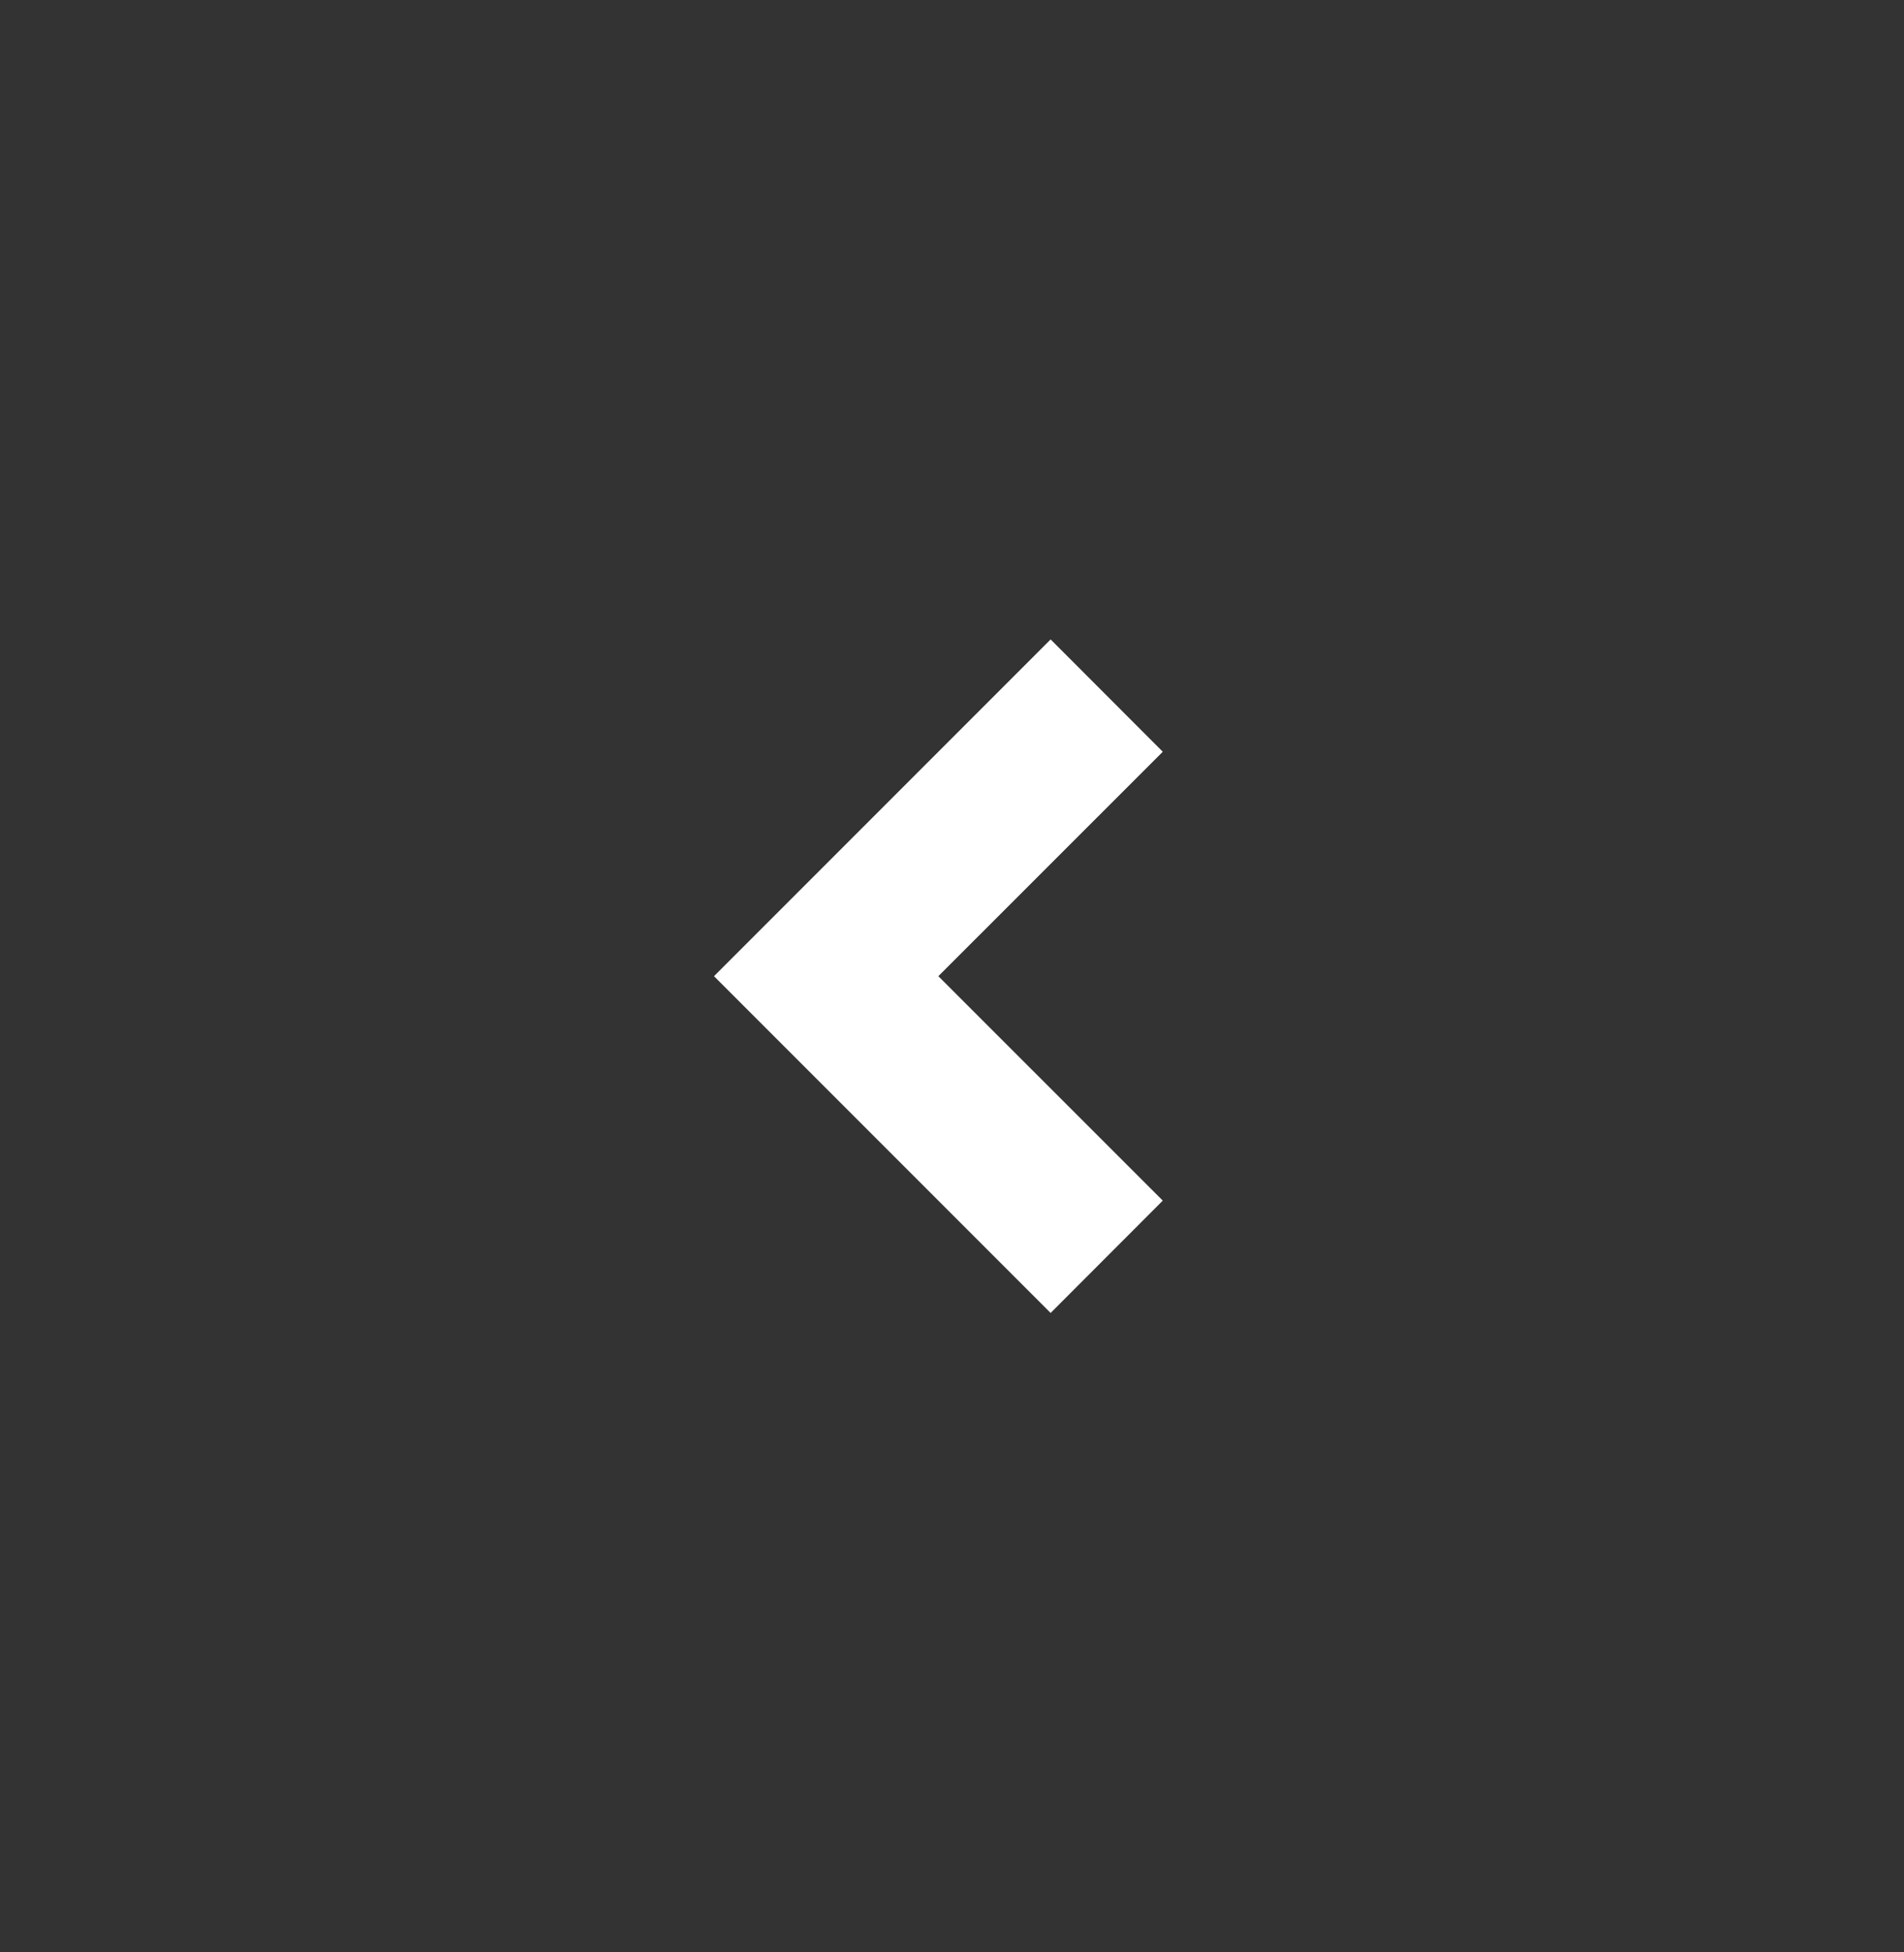 <?xml version="1.0" encoding="UTF-8"?> <svg xmlns="http://www.w3.org/2000/svg" width="40" height="41" viewBox="0 0 40 41" fill="none"><rect x="0" y="0" width="40" height="41" fill="#333333" stroke="none"/><path d="M19.713 20.5L24.428 25.213L22.072 27.572L15 20.5L22.072 13.428L24.428 15.787L19.713 20.5Z" fill="white"></path></svg> 